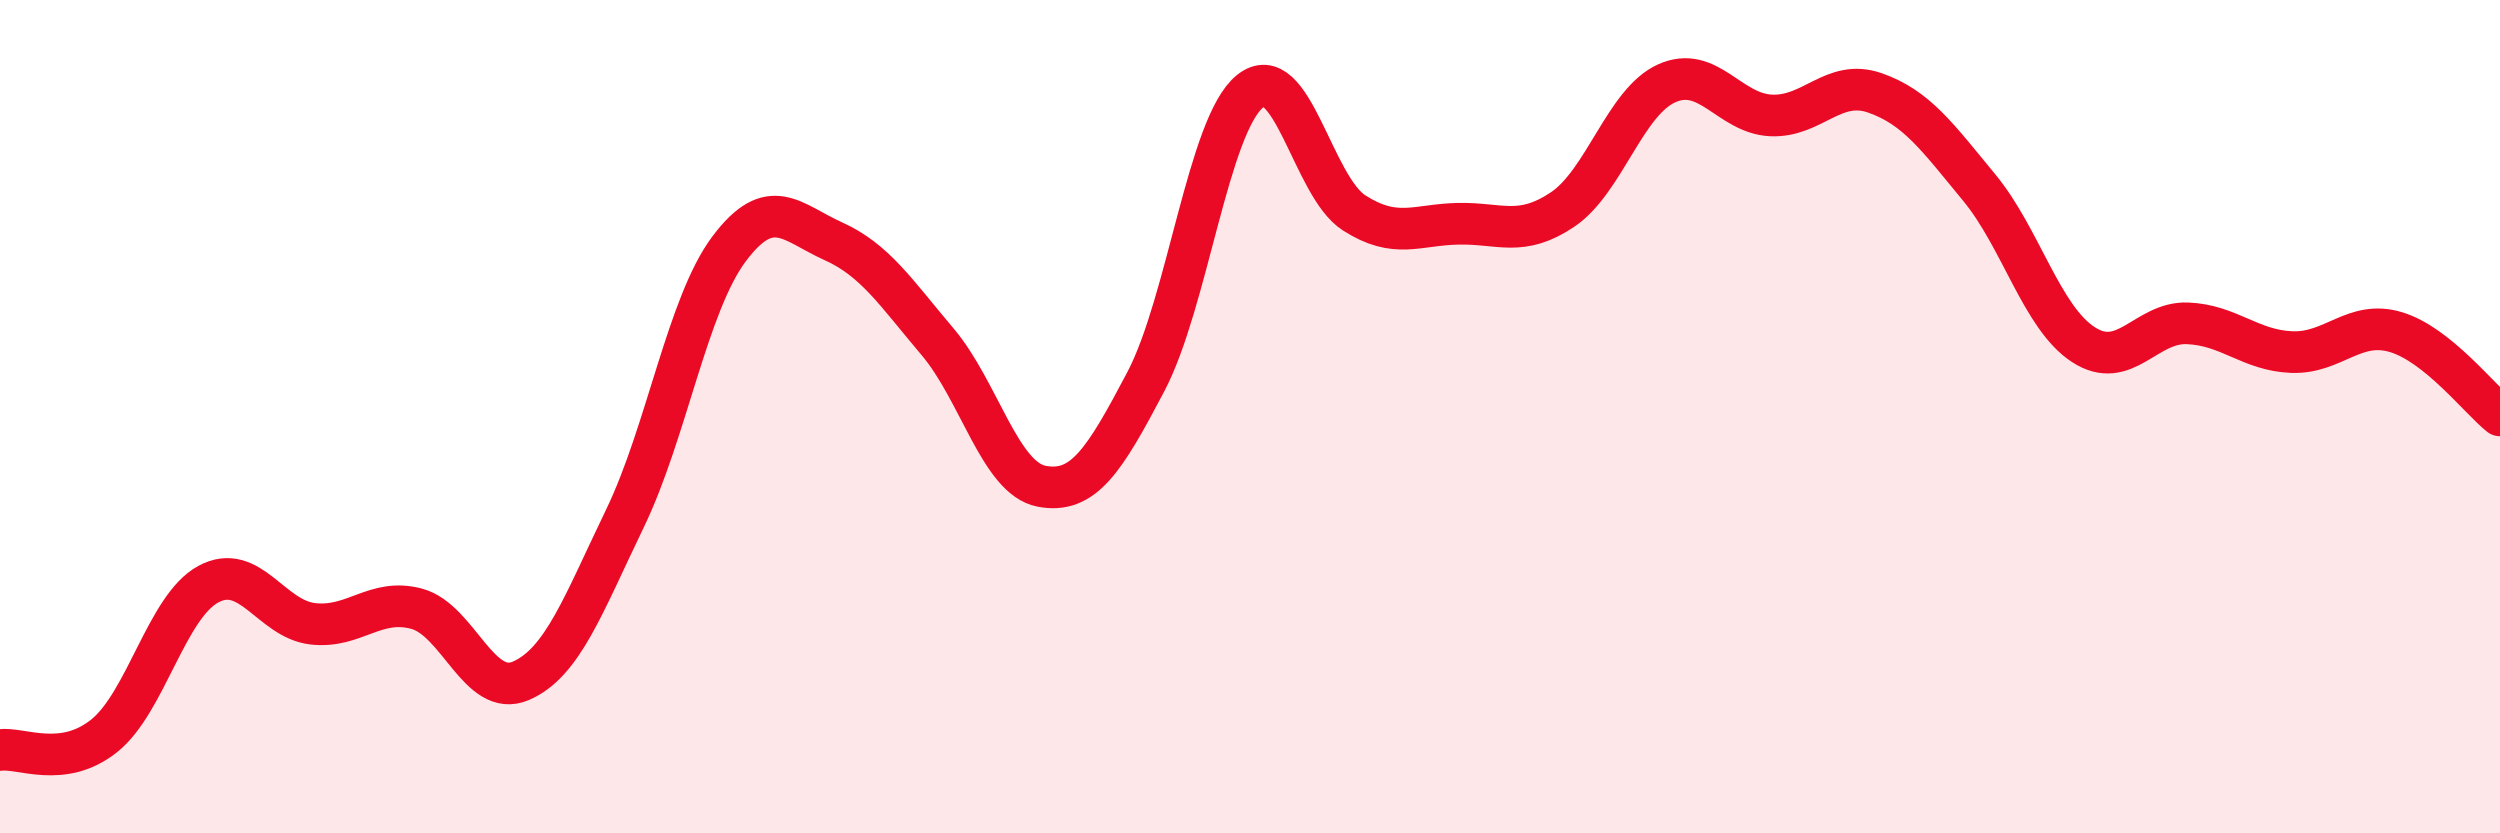 
    <svg width="60" height="20" viewBox="0 0 60 20" xmlns="http://www.w3.org/2000/svg">
      <path
        d="M 0,18 C 0.5,17.93 1.5,18.46 2.5,17.66 C 3.5,16.86 4,14.56 5,14.02 C 6,13.48 6.5,14.85 7.5,14.97 C 8.5,15.09 9,14.34 10,14.61 C 11,14.88 11.5,16.77 12.5,16.34 C 13.5,15.91 14,14.51 15,12.44 C 16,10.37 16.5,7.3 17.5,5.97 C 18.5,4.64 19,5.34 20,5.79 C 21,6.24 21.5,7.02 22.5,8.2 C 23.5,9.38 24,11.48 25,11.67 C 26,11.86 26.5,11.06 27.5,9.16 C 28.5,7.26 29,3 30,2.19 C 31,1.38 31.5,4.47 32.5,5.11 C 33.5,5.75 34,5.39 35,5.37 C 36,5.35 36.5,5.7 37.5,5.03 C 38.5,4.36 39,2.45 40,2 C 41,1.55 41.5,2.72 42.5,2.77 C 43.5,2.82 44,1.88 45,2.23 C 46,2.58 46.5,3.29 47.5,4.5 C 48.5,5.71 49,7.62 50,8.27 C 51,8.92 51.5,7.72 52.5,7.76 C 53.5,7.8 54,8.41 55,8.45 C 56,8.49 56.5,7.67 57.5,7.97 C 58.5,8.27 59.5,9.57 60,9.97L60 20L0 20Z"
        fill="#EB0A25"
        opacity="0.1"
        stroke-linecap="round"
        stroke-linejoin="round"
      />
      <path
        d="M 0,18 C 0.5,17.93 1.5,18.46 2.5,17.66 C 3.5,16.86 4,14.56 5,14.02 C 6,13.48 6.5,14.85 7.5,14.97 C 8.5,15.09 9,14.34 10,14.61 C 11,14.88 11.5,16.77 12.5,16.34 C 13.5,15.91 14,14.51 15,12.44 C 16,10.37 16.5,7.3 17.5,5.97 C 18.5,4.64 19,5.34 20,5.79 C 21,6.24 21.5,7.02 22.5,8.2 C 23.5,9.38 24,11.48 25,11.67 C 26,11.86 26.5,11.06 27.5,9.16 C 28.5,7.26 29,3 30,2.19 C 31,1.38 31.5,4.47 32.5,5.11 C 33.5,5.75 34,5.39 35,5.37 C 36,5.35 36.5,5.7 37.5,5.03 C 38.5,4.36 39,2.45 40,2 C 41,1.55 41.5,2.72 42.5,2.77 C 43.5,2.82 44,1.88 45,2.23 C 46,2.58 46.5,3.29 47.5,4.5 C 48.5,5.71 49,7.62 50,8.27 C 51,8.92 51.5,7.72 52.5,7.76 C 53.5,7.8 54,8.41 55,8.45 C 56,8.49 56.5,7.67 57.5,7.97 C 58.5,8.27 59.5,9.57 60,9.97"
        stroke="#EB0A25"
        stroke-width="1"
        fill="none"
        stroke-linecap="round"
        stroke-linejoin="round"
      />
    </svg>
  